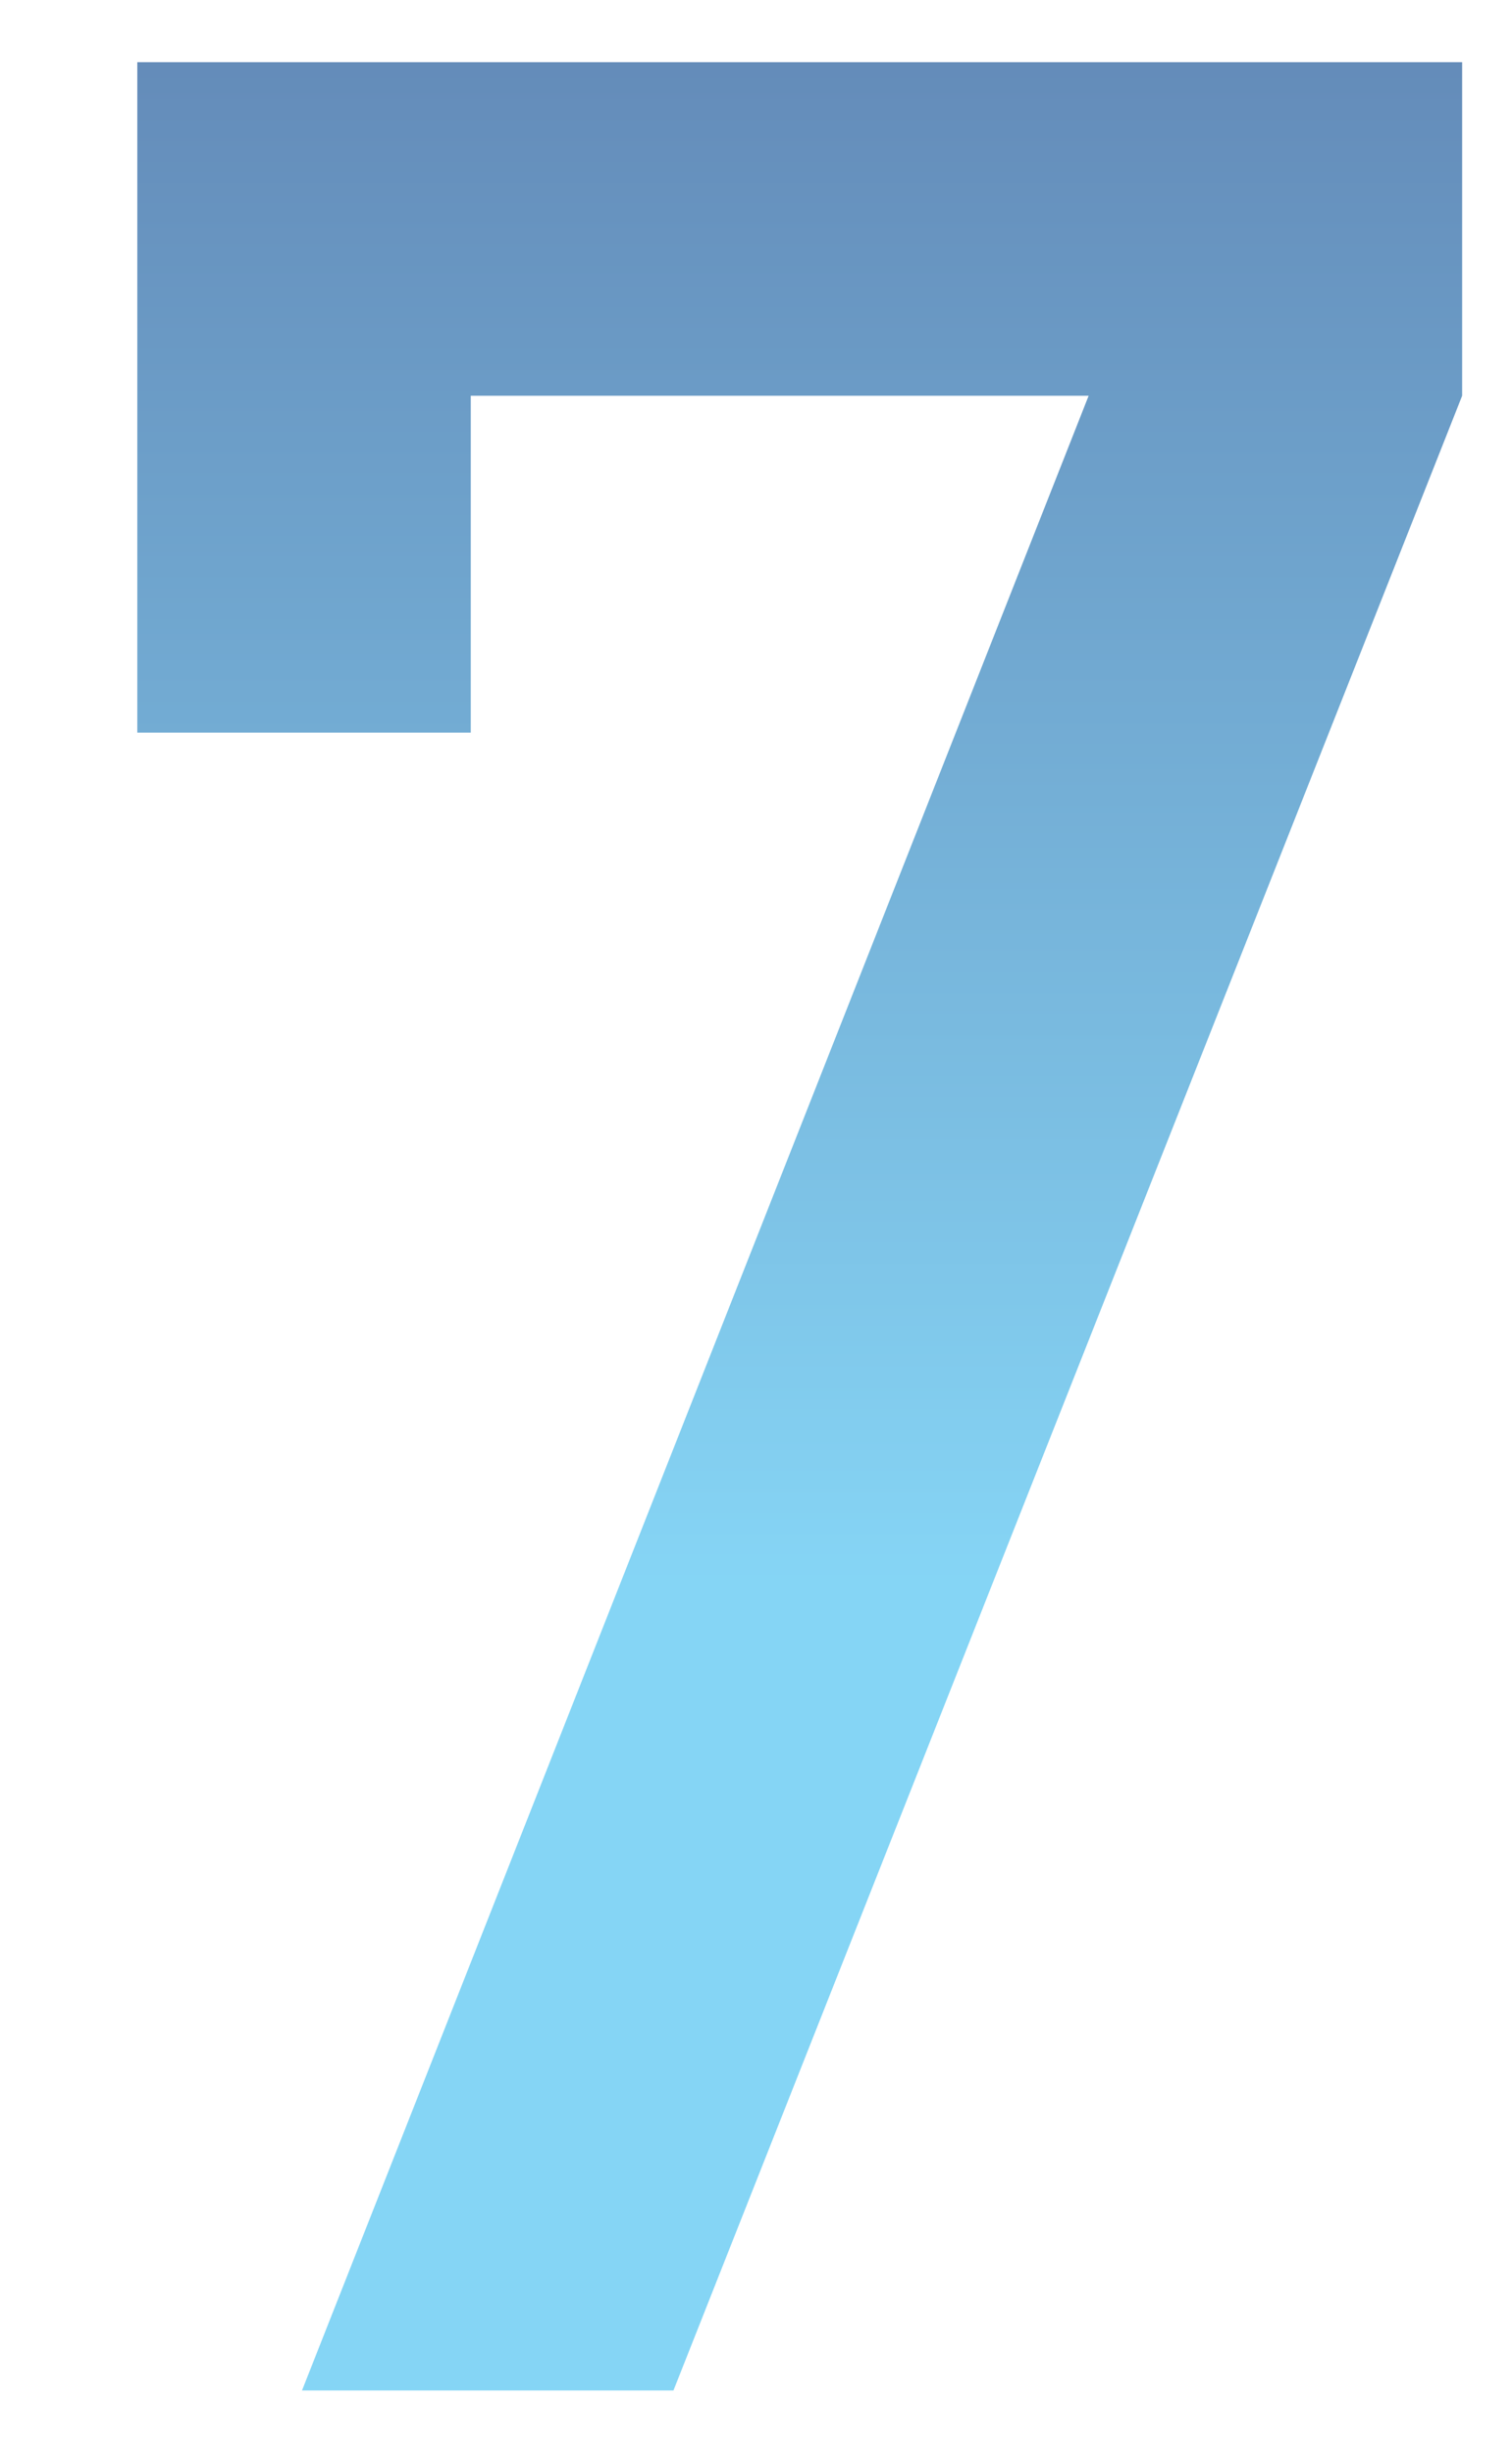 <?xml version="1.0" encoding="UTF-8"?><svg id="_レイヤー_1" xmlns="http://www.w3.org/2000/svg" width="37" height="60" xmlns:xlink="http://www.w3.org/1999/xlink" viewBox="0 0 37 60"><defs><linearGradient id="_名称未設定グラデーション_13" x1="-519.43" y1="-1272.58" x2="-519.43" y2="-1329.53" gradientTransform="translate(539 -1271.07) scale(1 -1)" gradientUnits="userSpaceOnUse"><stop offset="0" stop-color="#225b9c"/><stop offset=".65" stop-color="#52c3f1"/></linearGradient></defs><path d="m3.36,17.92V1.52h32.42v8.16l-19.3,48.79H7.39L26.64,9.68h-15.12v8.24H3.36Z" fill="url(#_名称未設定グラデーション_13)" fill-opacity=".7"/></svg>